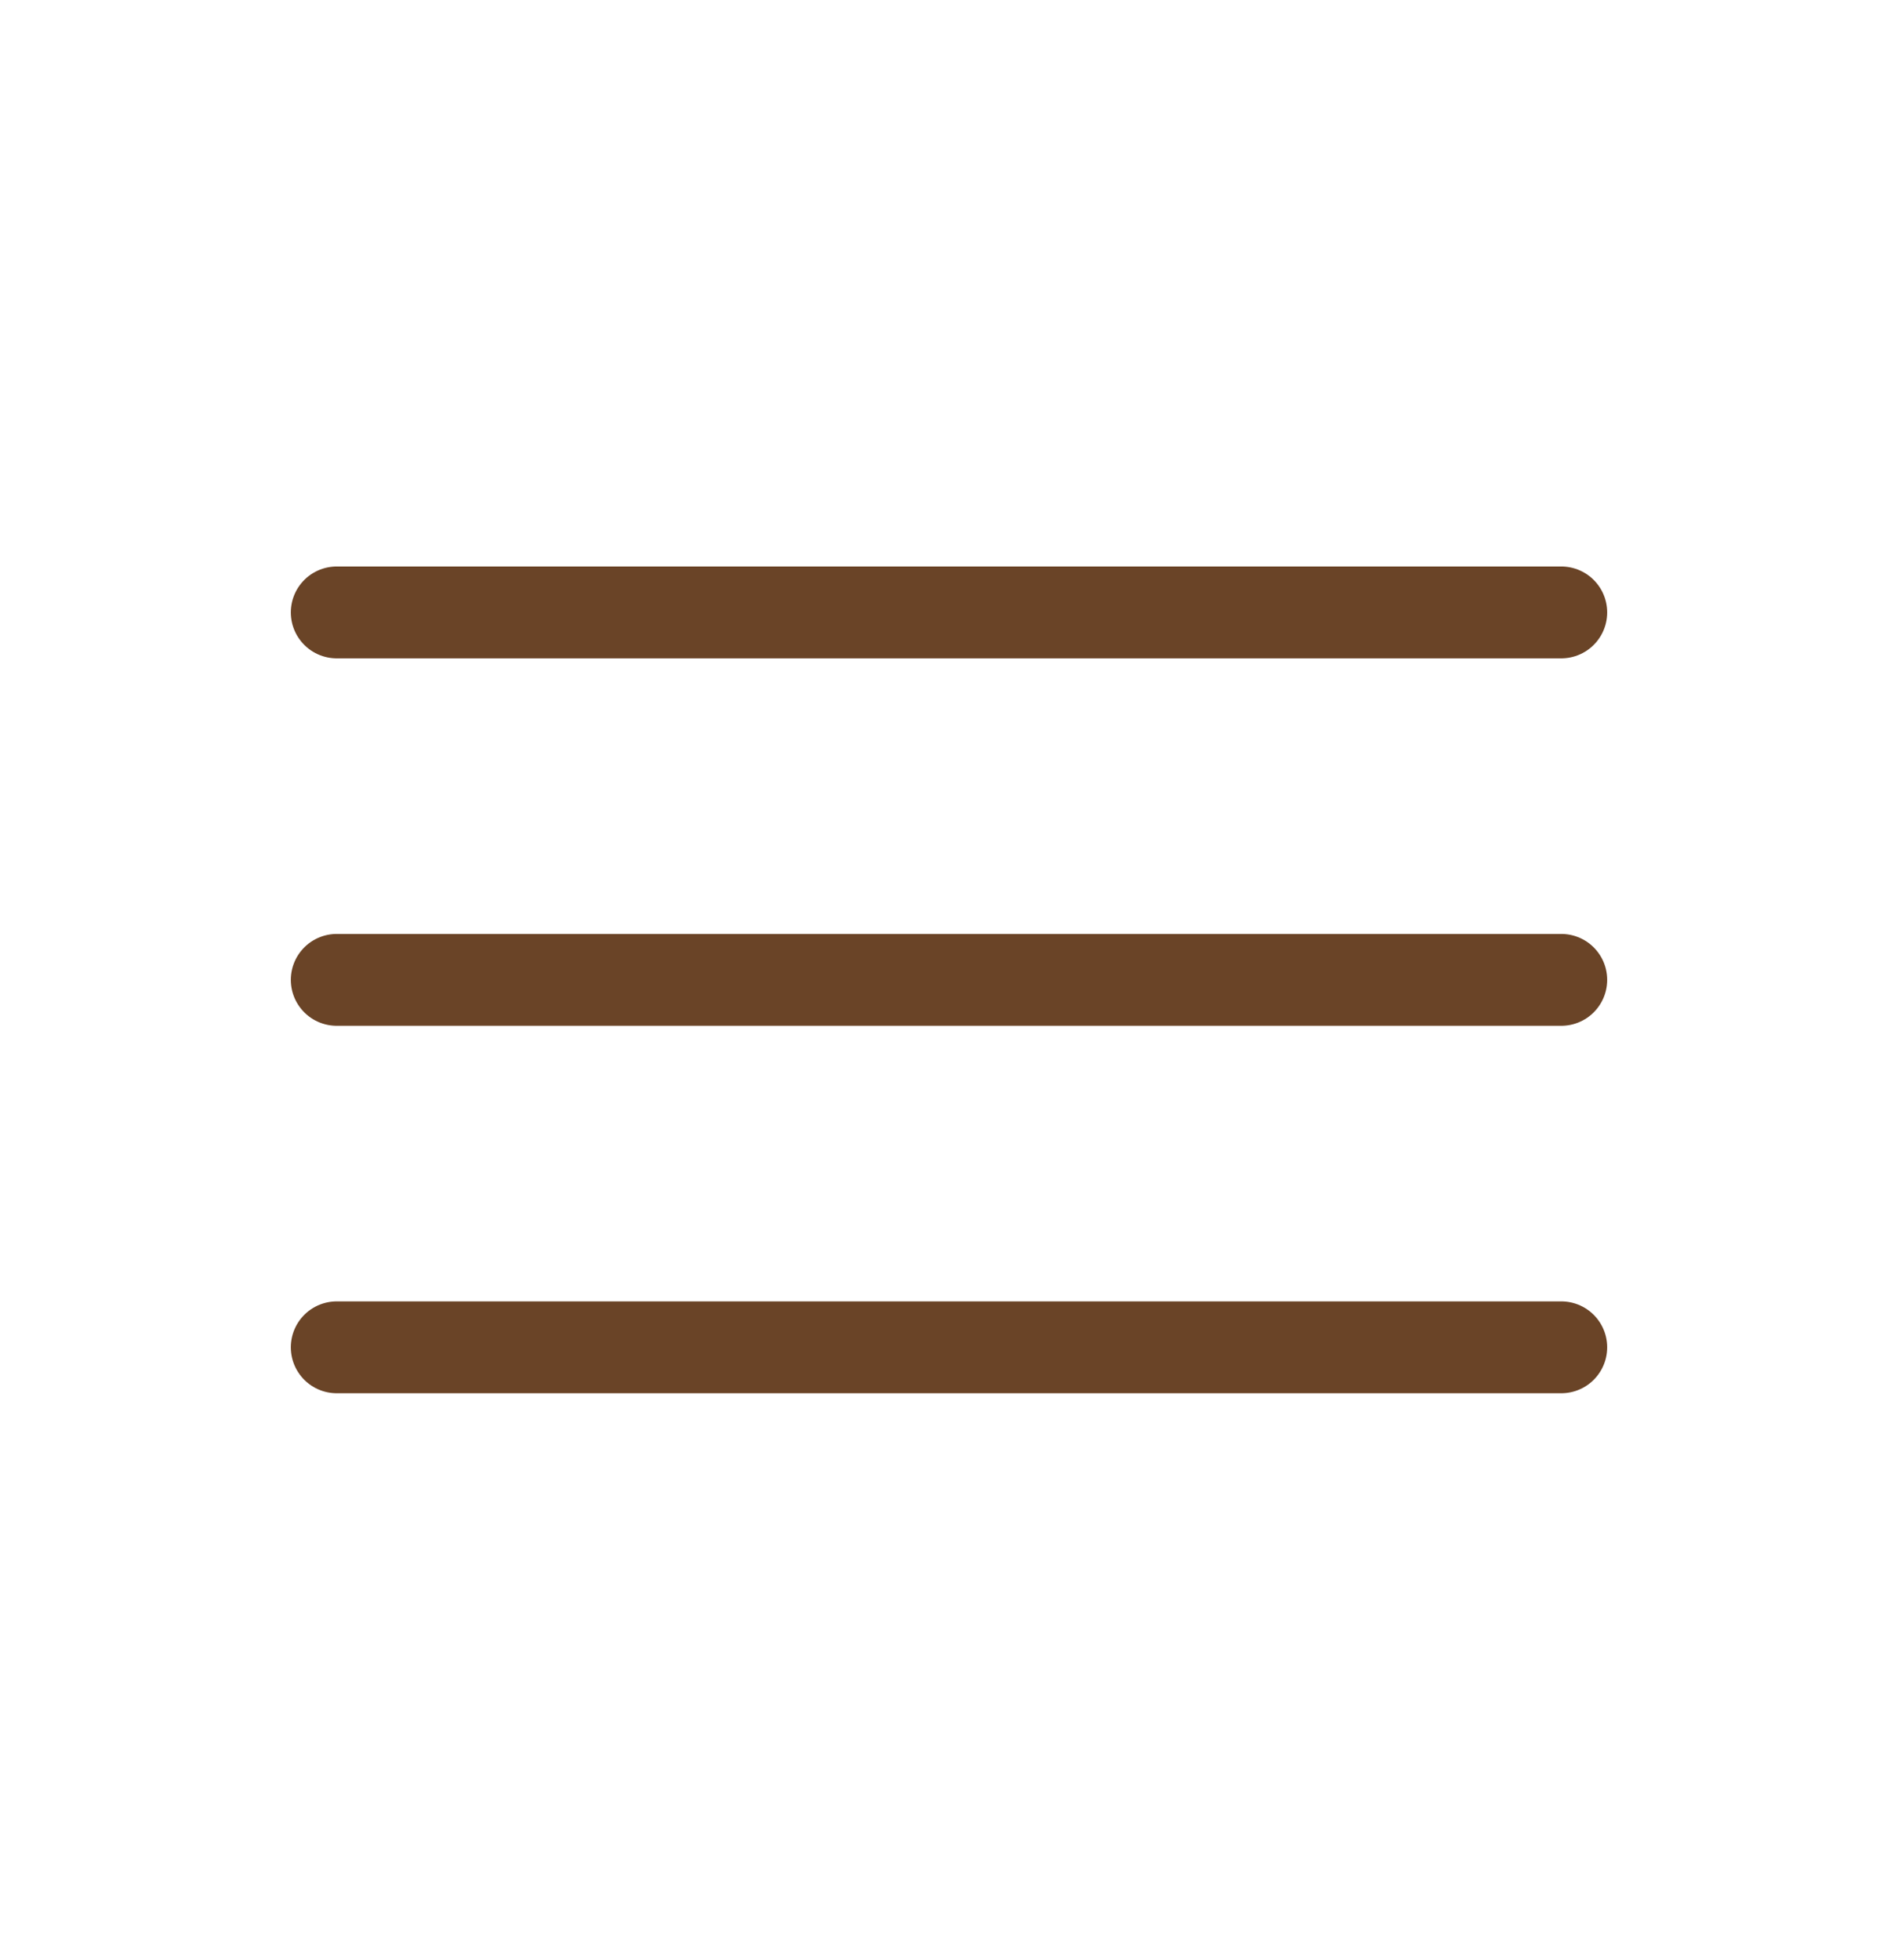 <svg width="62" height="64" viewBox="0 0 62 64" fill="none" xmlns="http://www.w3.org/2000/svg">
<path d="M11 20H51M11 32H51M11 44H51" stroke="#6A4427" stroke-width="3" stroke-linecap="round"/>
</svg>
